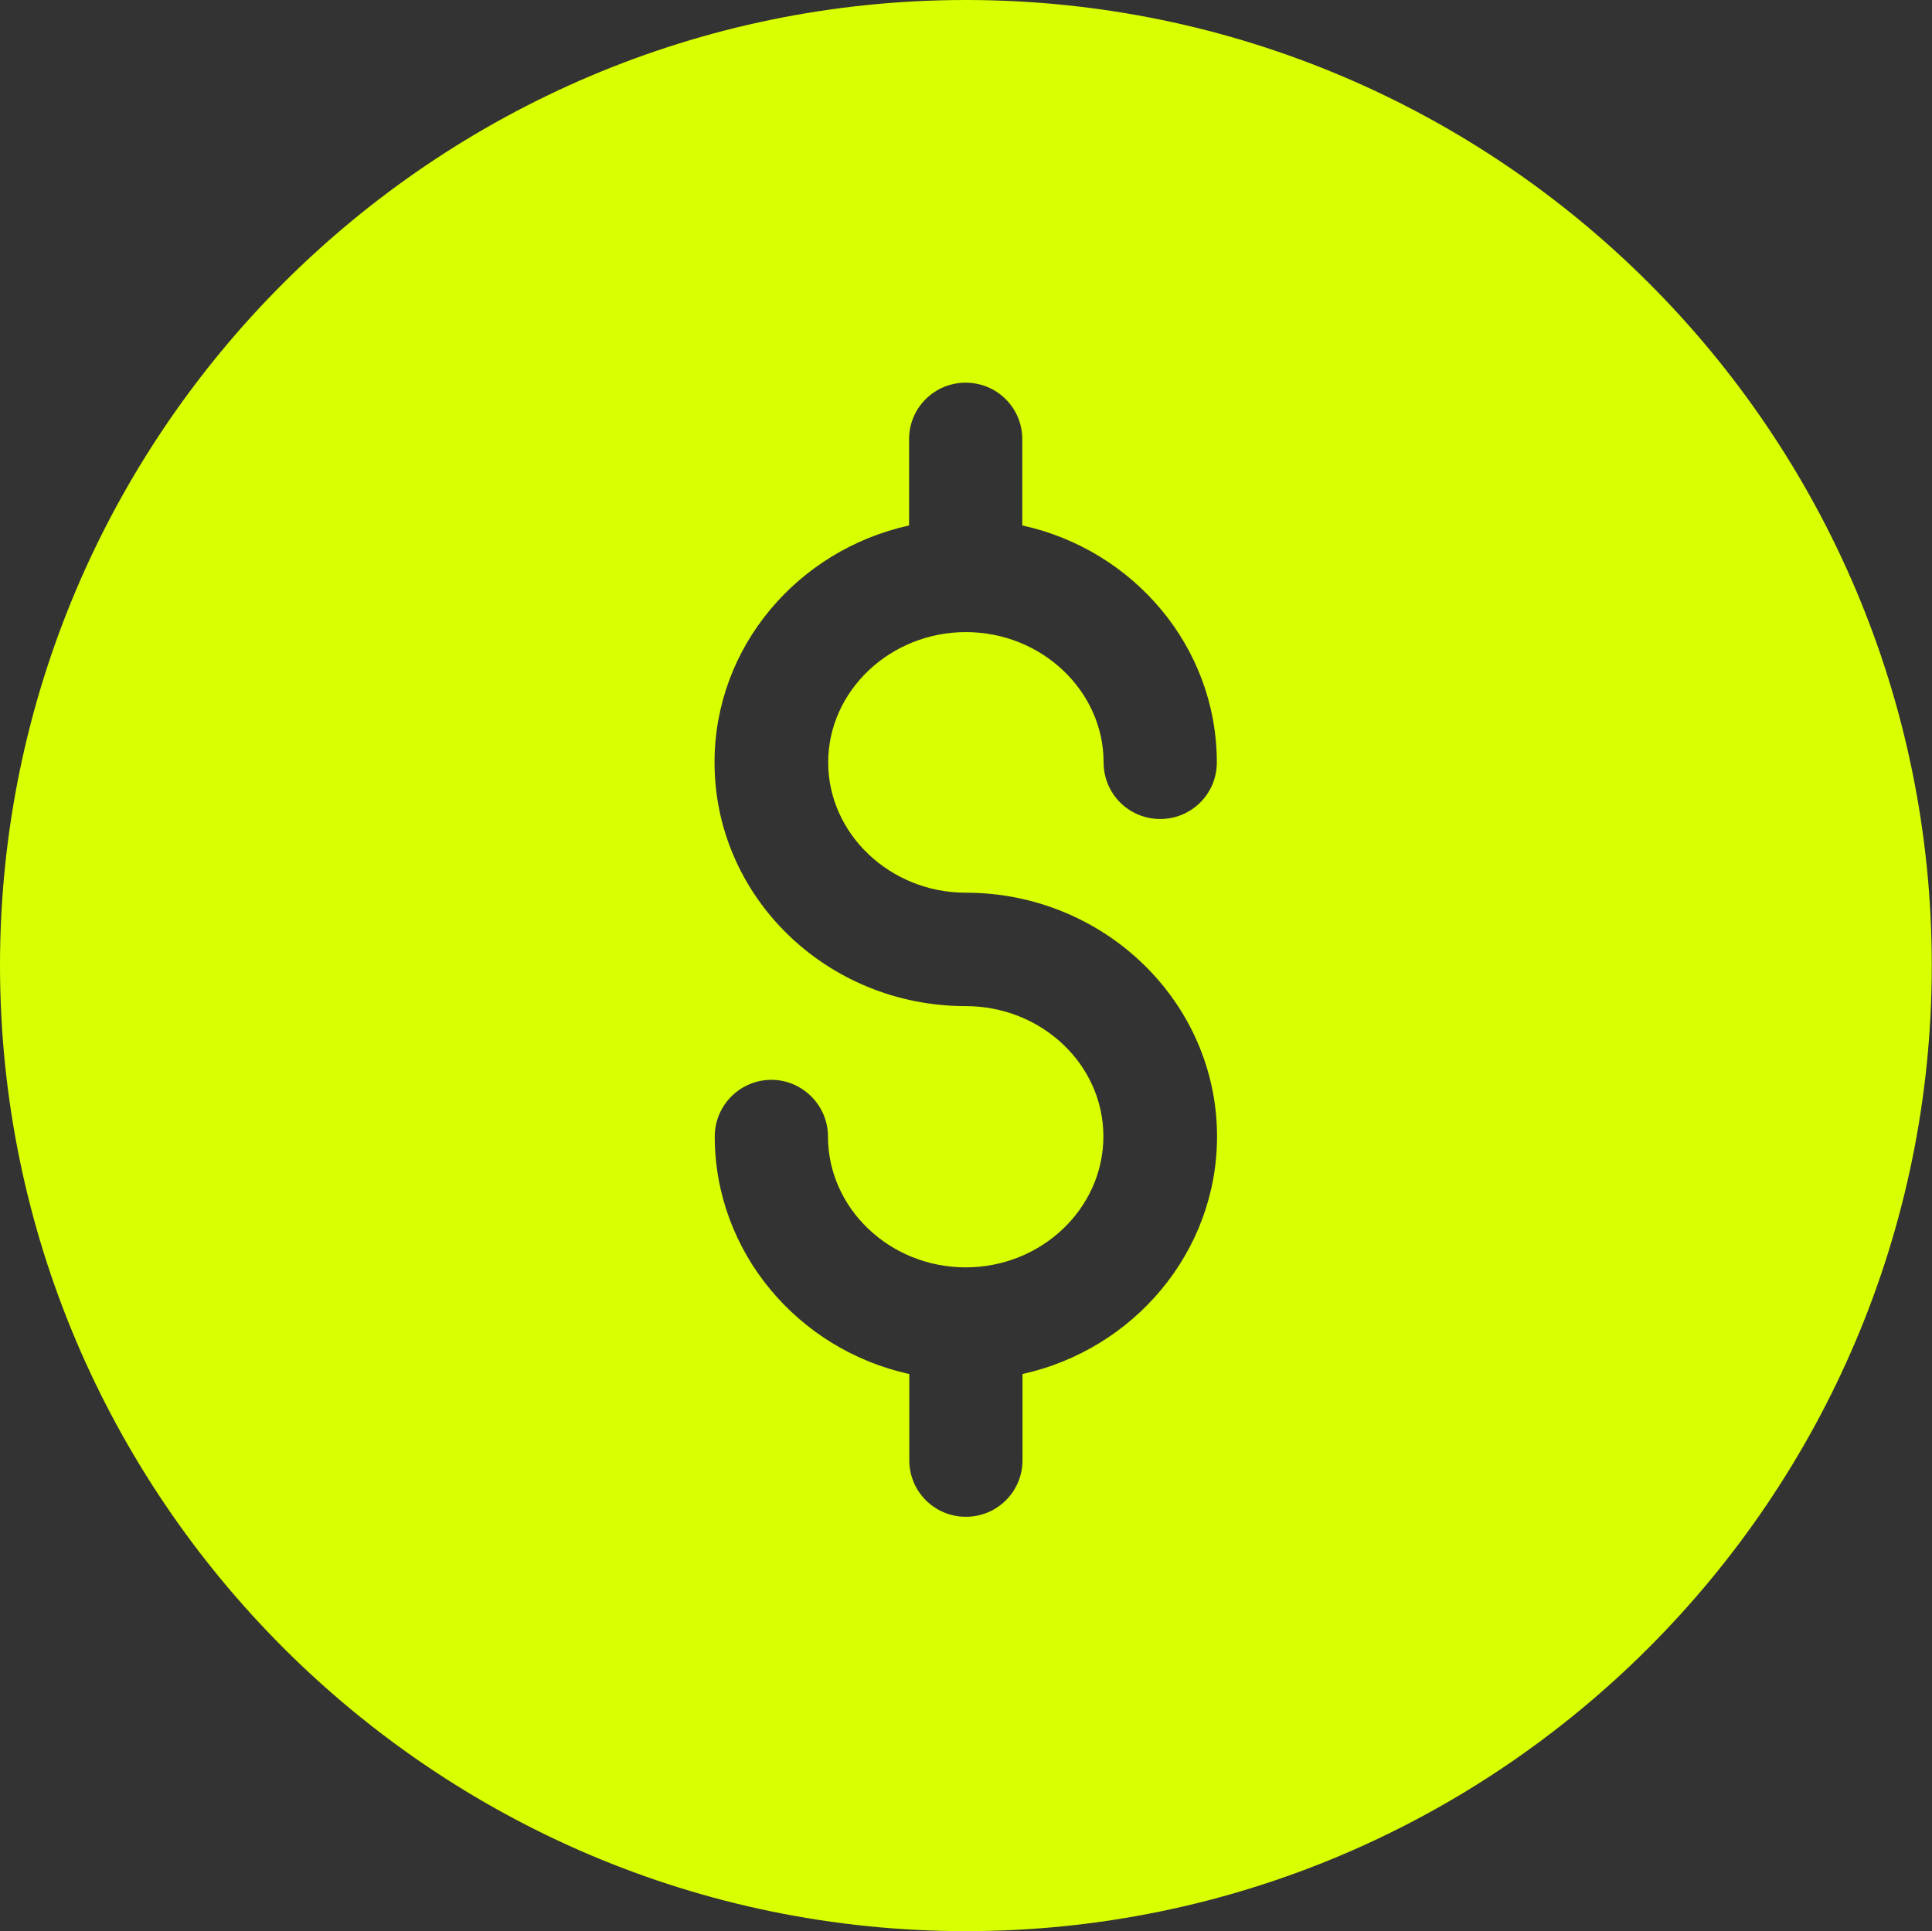 <?xml version="1.0" encoding="UTF-8"?>
<svg xmlns="http://www.w3.org/2000/svg" id="Livello_2" data-name="Livello 2" viewBox="0 0 91.47 91.44">
  <rect x="0" y="0" width="91.47" height="91.44" fill="#333333" stroke="none"/>
  <defs>
    <style>
      .cls-1 {
        fill: #daff00;
      }
    </style>
  </defs>
  <g id="Livello_1-2" data-name="Livello 1">
    <path class="cls-1" d="M45.81,0h-.08C20.53,0,0,20.51,0,45.71s20.53,45.73,45.73,45.73,45.73-20.51,45.73-45.73S70.99.05,45.81,0h0ZM45.73,42.27c6.55,0,11.89,5.18,11.89,11.54,0,5.48-3.95,10.09-9.21,11.25v4.08c0,1.5-1.21,2.68-2.68,2.68s-2.68-1.18-2.68-2.68v-4.08c-5.26-1.15-9.21-5.77-9.21-11.25,0-1.48,1.21-2.68,2.68-2.68s2.68,1.21,2.68,2.68c0,3.41,2.93,6.2,6.52,6.2s6.52-2.79,6.52-6.2-2.93-6.17-6.52-6.17c-6.55,0-11.89-5.15-11.89-11.54,0-5.48,3.95-10.06,9.21-11.22v-4.08c0-1.5,1.21-2.68,2.68-2.68s2.68,1.18,2.68,2.68v4.08c5.26,1.15,9.21,5.74,9.21,11.22,0,1.5-1.21,2.68-2.68,2.68s-2.68-1.18-2.68-2.68c0-3.38-2.93-6.17-6.52-6.17s-6.52,2.79-6.52,6.17,2.93,6.17,6.52,6.17Z"></path>
  </g>
</svg>

